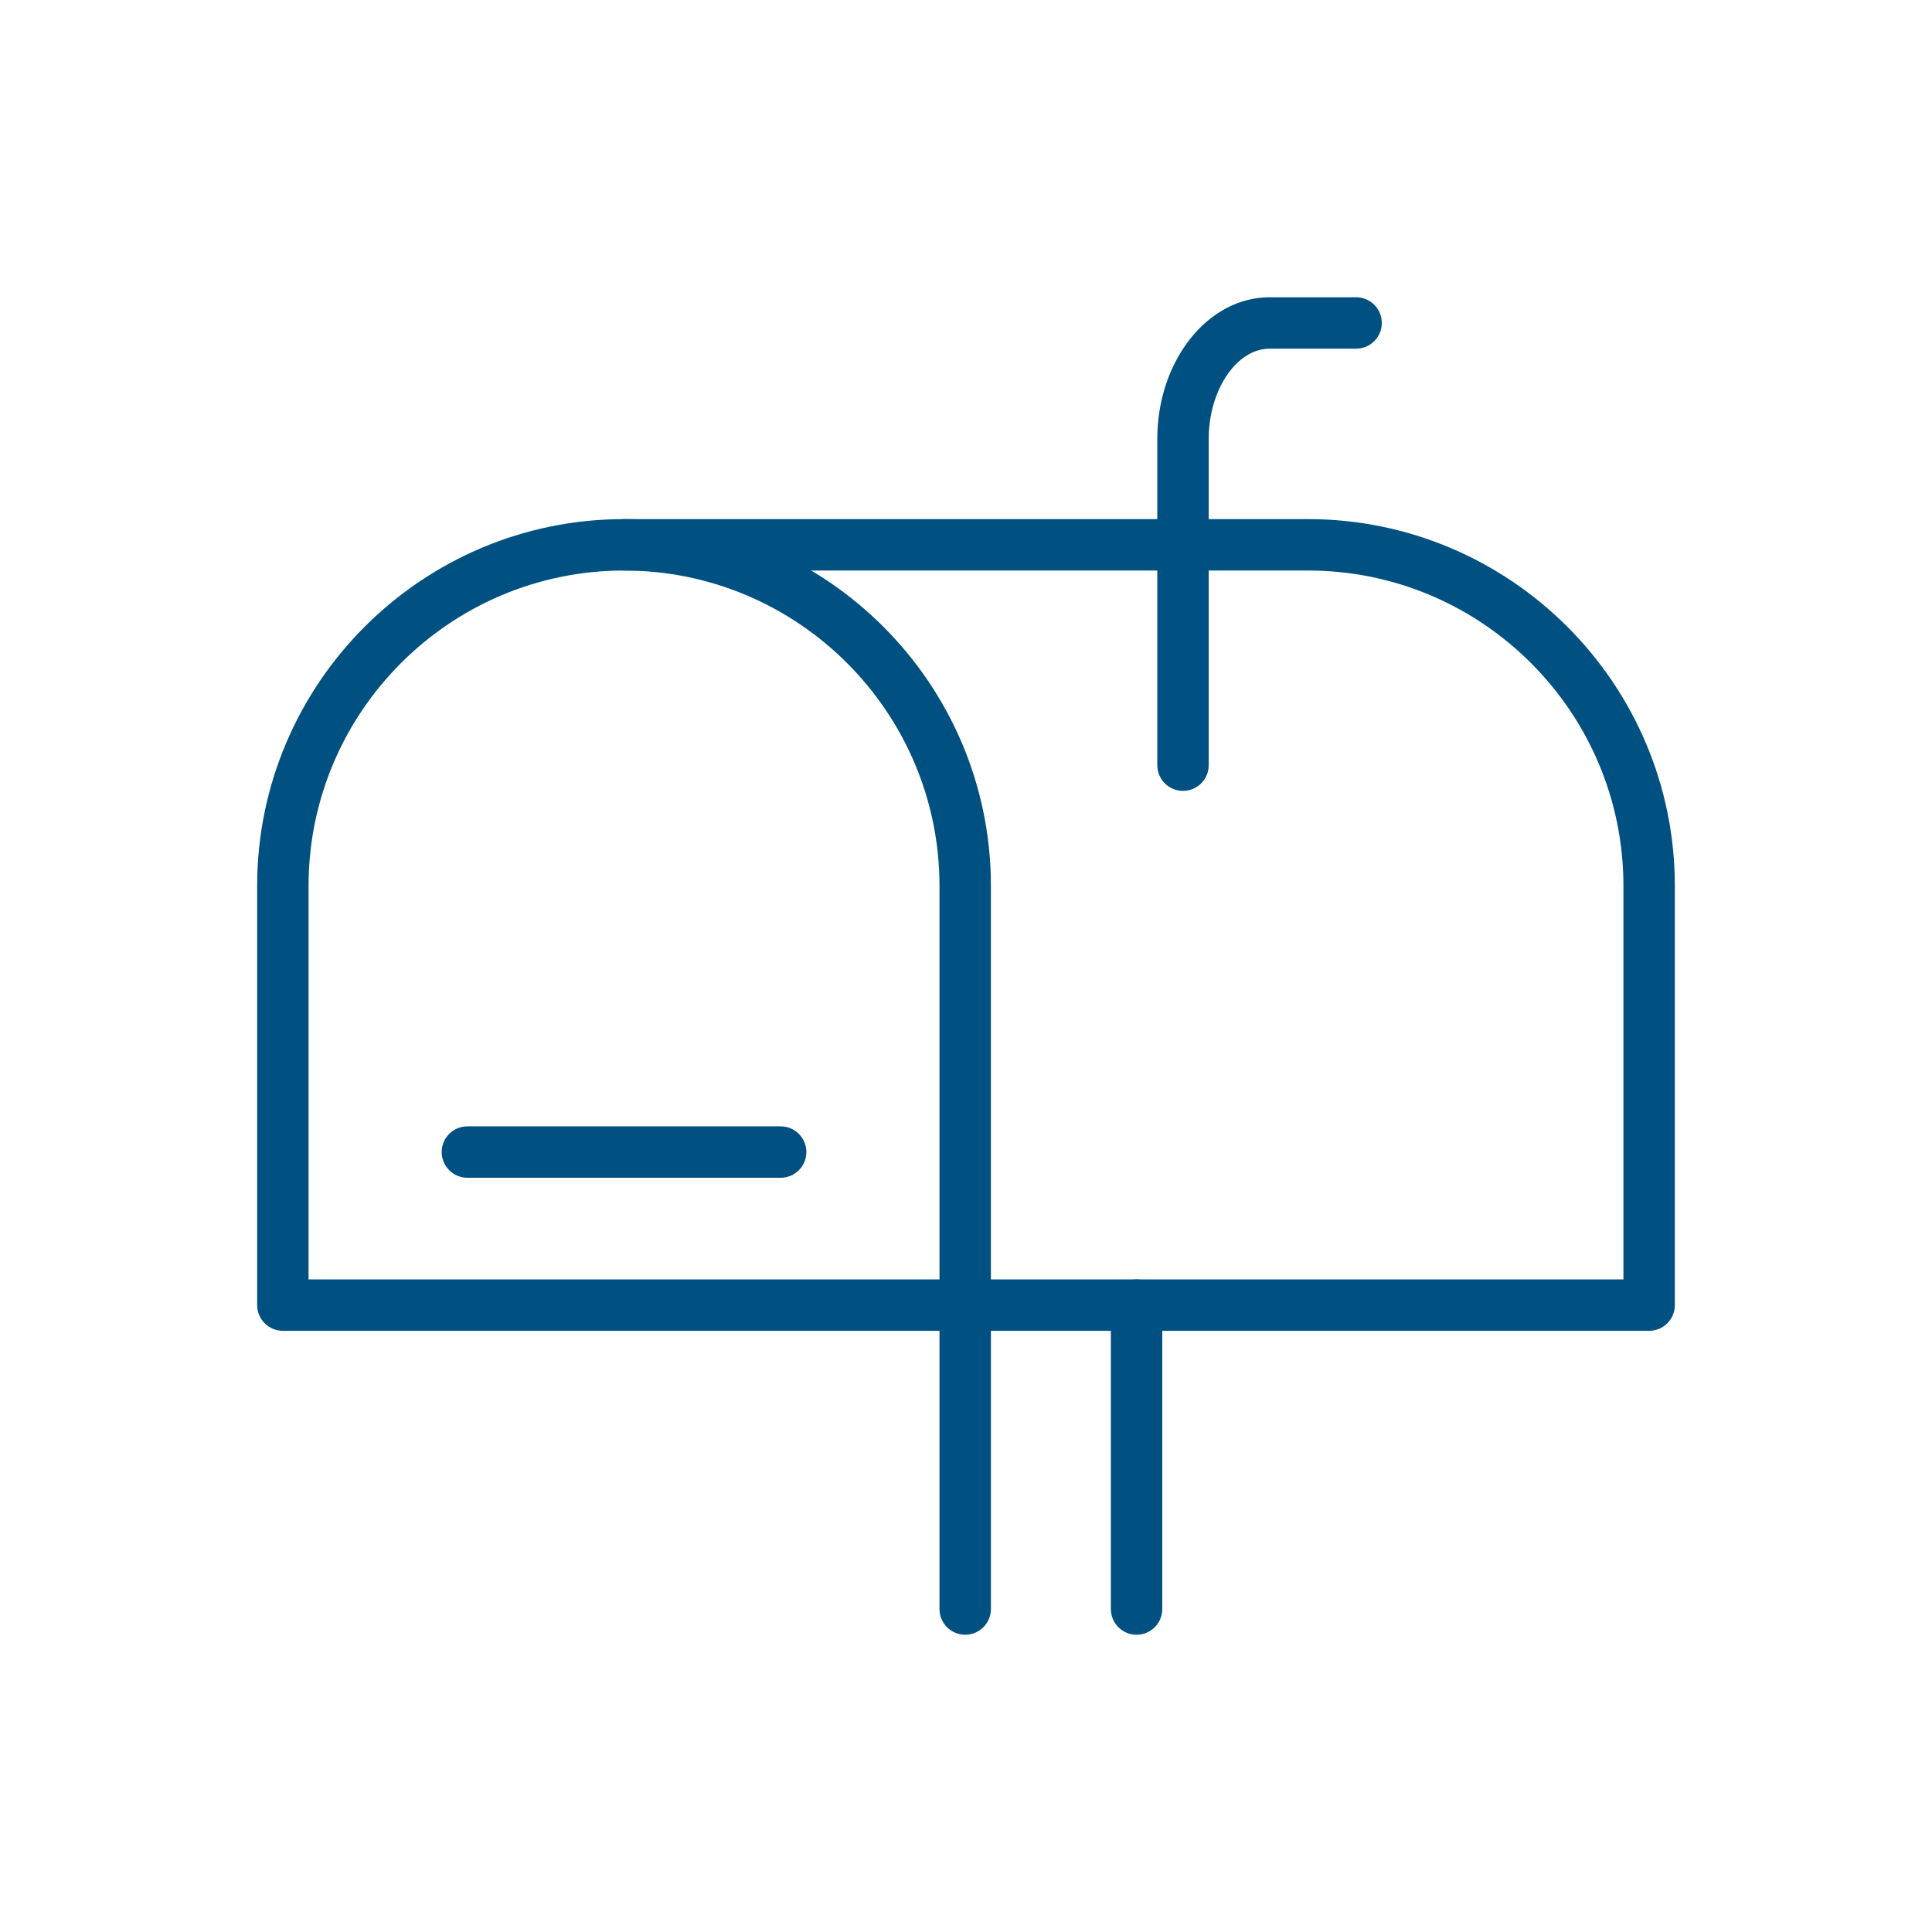 <?xml version="1.0" encoding="utf-8"?>
<!-- Generator: Adobe Illustrator 27.8.0, SVG Export Plug-In . SVG Version: 6.00 Build 0)  -->
<svg version="1.1" xmlns="http://www.w3.org/2000/svg" xmlns:xlink="http://www.w3.org/1999/xlink" x="0px" y="0px"
	 viewBox="0 0 4000 4000" style="enable-background:new 0 0 4000 4000;" xml:space="preserve">
<style type="text/css">
	.st0{fill:#005181;}
</style>
<g id="Background">
</g>
<g id="_x36_4x64">
</g>
<g id="Preview">
	<g>
		<g>
			<g>
				<g>
					<g>
						<path class="st0" d="M1998.34,2755.27H585.63c-29.41,0-53.22-23.8-53.22-53.22v-867.82c0-418.76,340.76-759.47,759.57-759.47
							s759.57,340.7,759.57,759.47v867.82C2051.55,2731.47,2027.75,2755.27,1998.34,2755.27z M638.84,2648.84h1306.28v-814.6
							c0-360.09-293-653.03-653.14-653.03s-653.14,292.95-653.14,653.03V2648.84z"/>
					</g>
				</g>
			</g>
			<g>
				<g>
					<g>
						<path class="st0" d="M3414.37,2755.27H1998.34c-29.41,0-53.22-23.8-53.22-53.22s23.8-53.22,53.22-53.22h1362.82v-814.6
							c0-360.09-293-653.03-653.19-653.03H1291.98c-29.41,0-53.22-23.8-53.22-53.22s23.8-53.22,53.22-53.22h1415.98
							c418.87,0,759.62,340.7,759.62,759.47v867.82C3467.59,2731.47,3443.79,2755.27,3414.37,2755.27z"/>
					</g>
				</g>
			</g>
			<g>
				<g>
					<g>
						<path class="st0" d="M2449.27,1637.43c-29.41,0-53.22-23.8-53.22-53.22V908.88c0-161.78,104.25-293.44,232.4-293.44h179.19
							c29.41,0,53.22,23.83,53.22,53.22s-23.8,53.24-53.22,53.24h-179.19c-68.29,0-125.97,85.59-125.97,186.98v675.33
							C2502.48,1613.63,2478.68,1637.43,2449.27,1637.43z"/>
					</g>
				</g>
			</g>
			<g>
				<g>
					<g>
						<path class="st0" d="M2353.13,3384.55c-29.41,0-53.22-23.8-53.22-53.22v-629.29c0-29.41,23.8-53.22,53.22-53.22
							c29.41,0,53.22,23.8,53.22,53.22v629.29C2406.34,3360.75,2382.54,3384.55,2353.13,3384.55z"/>
					</g>
				</g>
			</g>
			<g>
				<g>
					<g>
						<path class="st0" d="M1998.34,3384.55c-29.41,0-53.22-23.8-53.22-53.22v-629.29c0-29.41,23.8-53.22,53.22-53.22
							c29.41,0,53.22,23.8,53.22,53.22v629.29C2051.55,3360.75,2027.75,3384.55,1998.34,3384.55z"/>
					</g>
				</g>
			</g>
			<g>
				<g>
					<g>
						<path class="st0" d="M1616.27,2438.42H967.7c-29.41,0-53.22-23.8-53.22-53.22s23.8-53.22,53.22-53.22h648.57
							c29.41,0,53.22,23.8,53.22,53.22S1645.68,2438.42,1616.27,2438.42z"/>
					</g>
				</g>
			</g>
		</g>
	</g>
</g>
<g id="Text_1_">
</g>
</svg>
